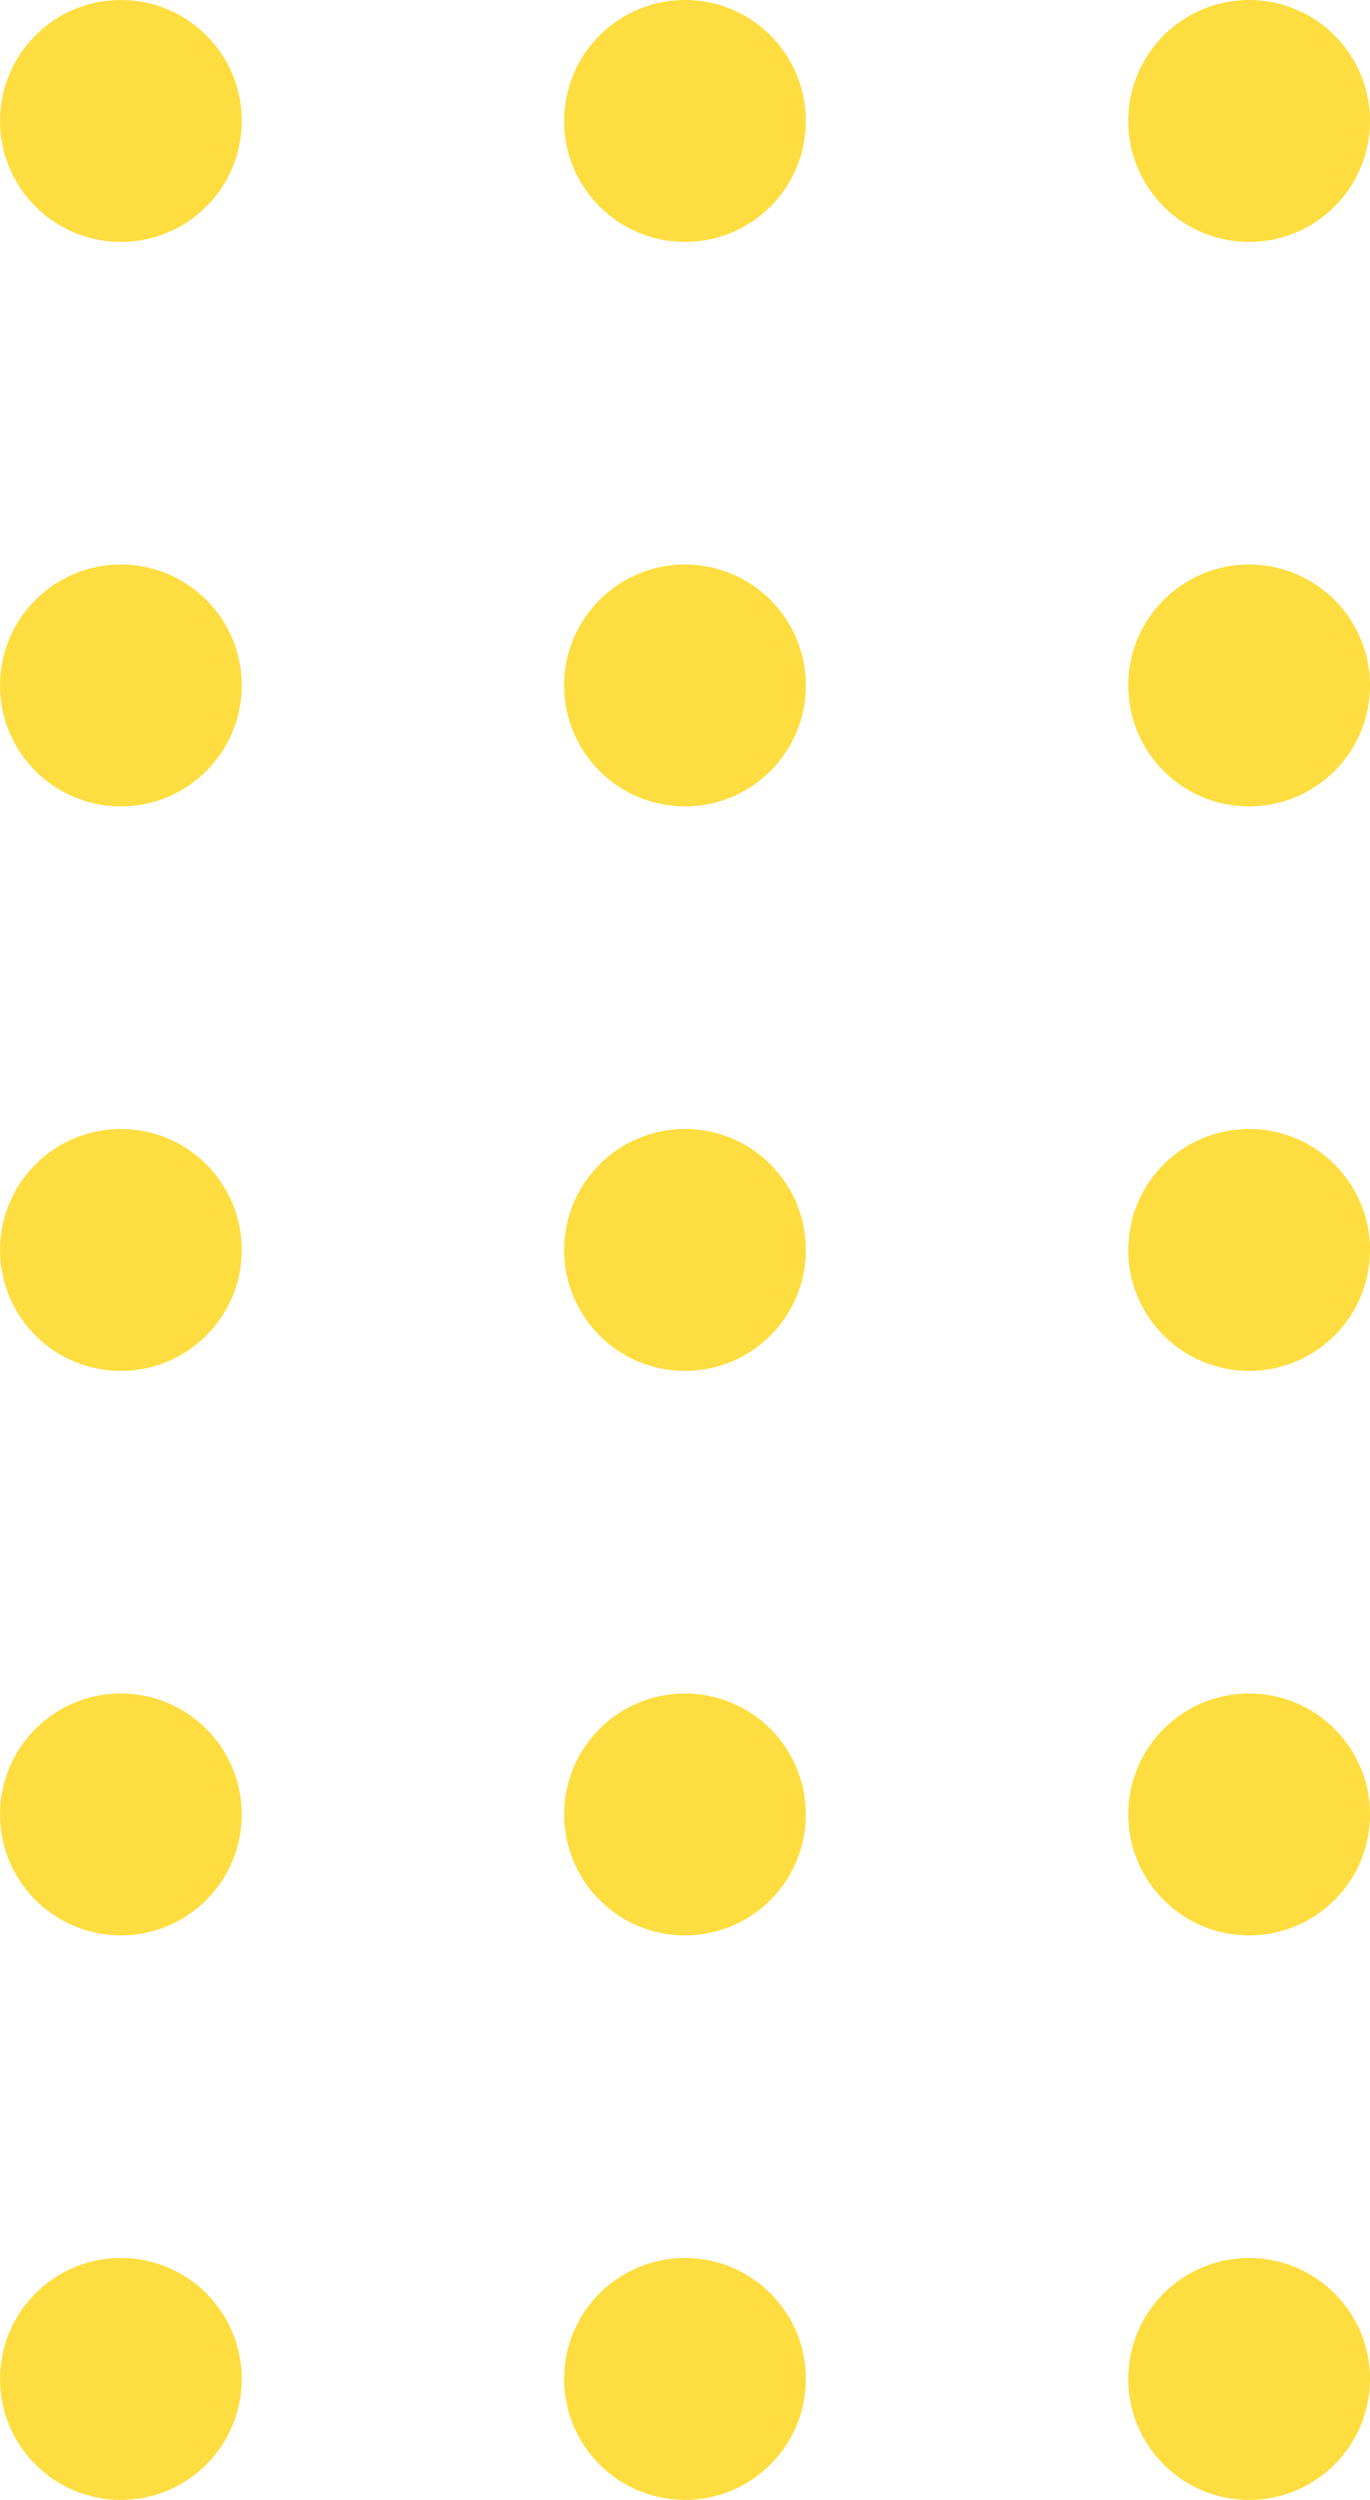 <svg width="136" height="248" viewBox="0 0 136 248" fill="none" xmlns="http://www.w3.org/2000/svg">
<circle cx="12" cy="12" r="12" fill="#FEDD40"/>
<circle cx="68" cy="12" r="12" fill="#FEDD40"/>
<circle cx="124" cy="12" r="12" fill="#FEDD40"/>
<circle cx="12" cy="68" r="12" fill="#FEDD40"/>
<circle cx="68" cy="68" r="12" fill="#FEDD40"/>
<circle cx="124" cy="68" r="12" fill="#FEDD40"/>
<circle cx="12" cy="124" r="12" fill="#FEDD40"/>
<circle cx="68" cy="124" r="12" fill="#FEDD40"/>
<circle cx="124" cy="124" r="12" fill="#FEDD40"/>
<circle cx="12" cy="180" r="12" fill="#FEDD40"/>
<circle cx="68" cy="180" r="12" fill="#FEDD40"/>
<circle cx="124" cy="180" r="12" fill="#FEDD40"/>
<circle cx="12" cy="236" r="12" fill="#FEDD40"/>
<circle cx="68" cy="236" r="12" fill="#FEDD40"/>
<circle cx="124" cy="236" r="12" fill="#FEDD40"/>
</svg>
